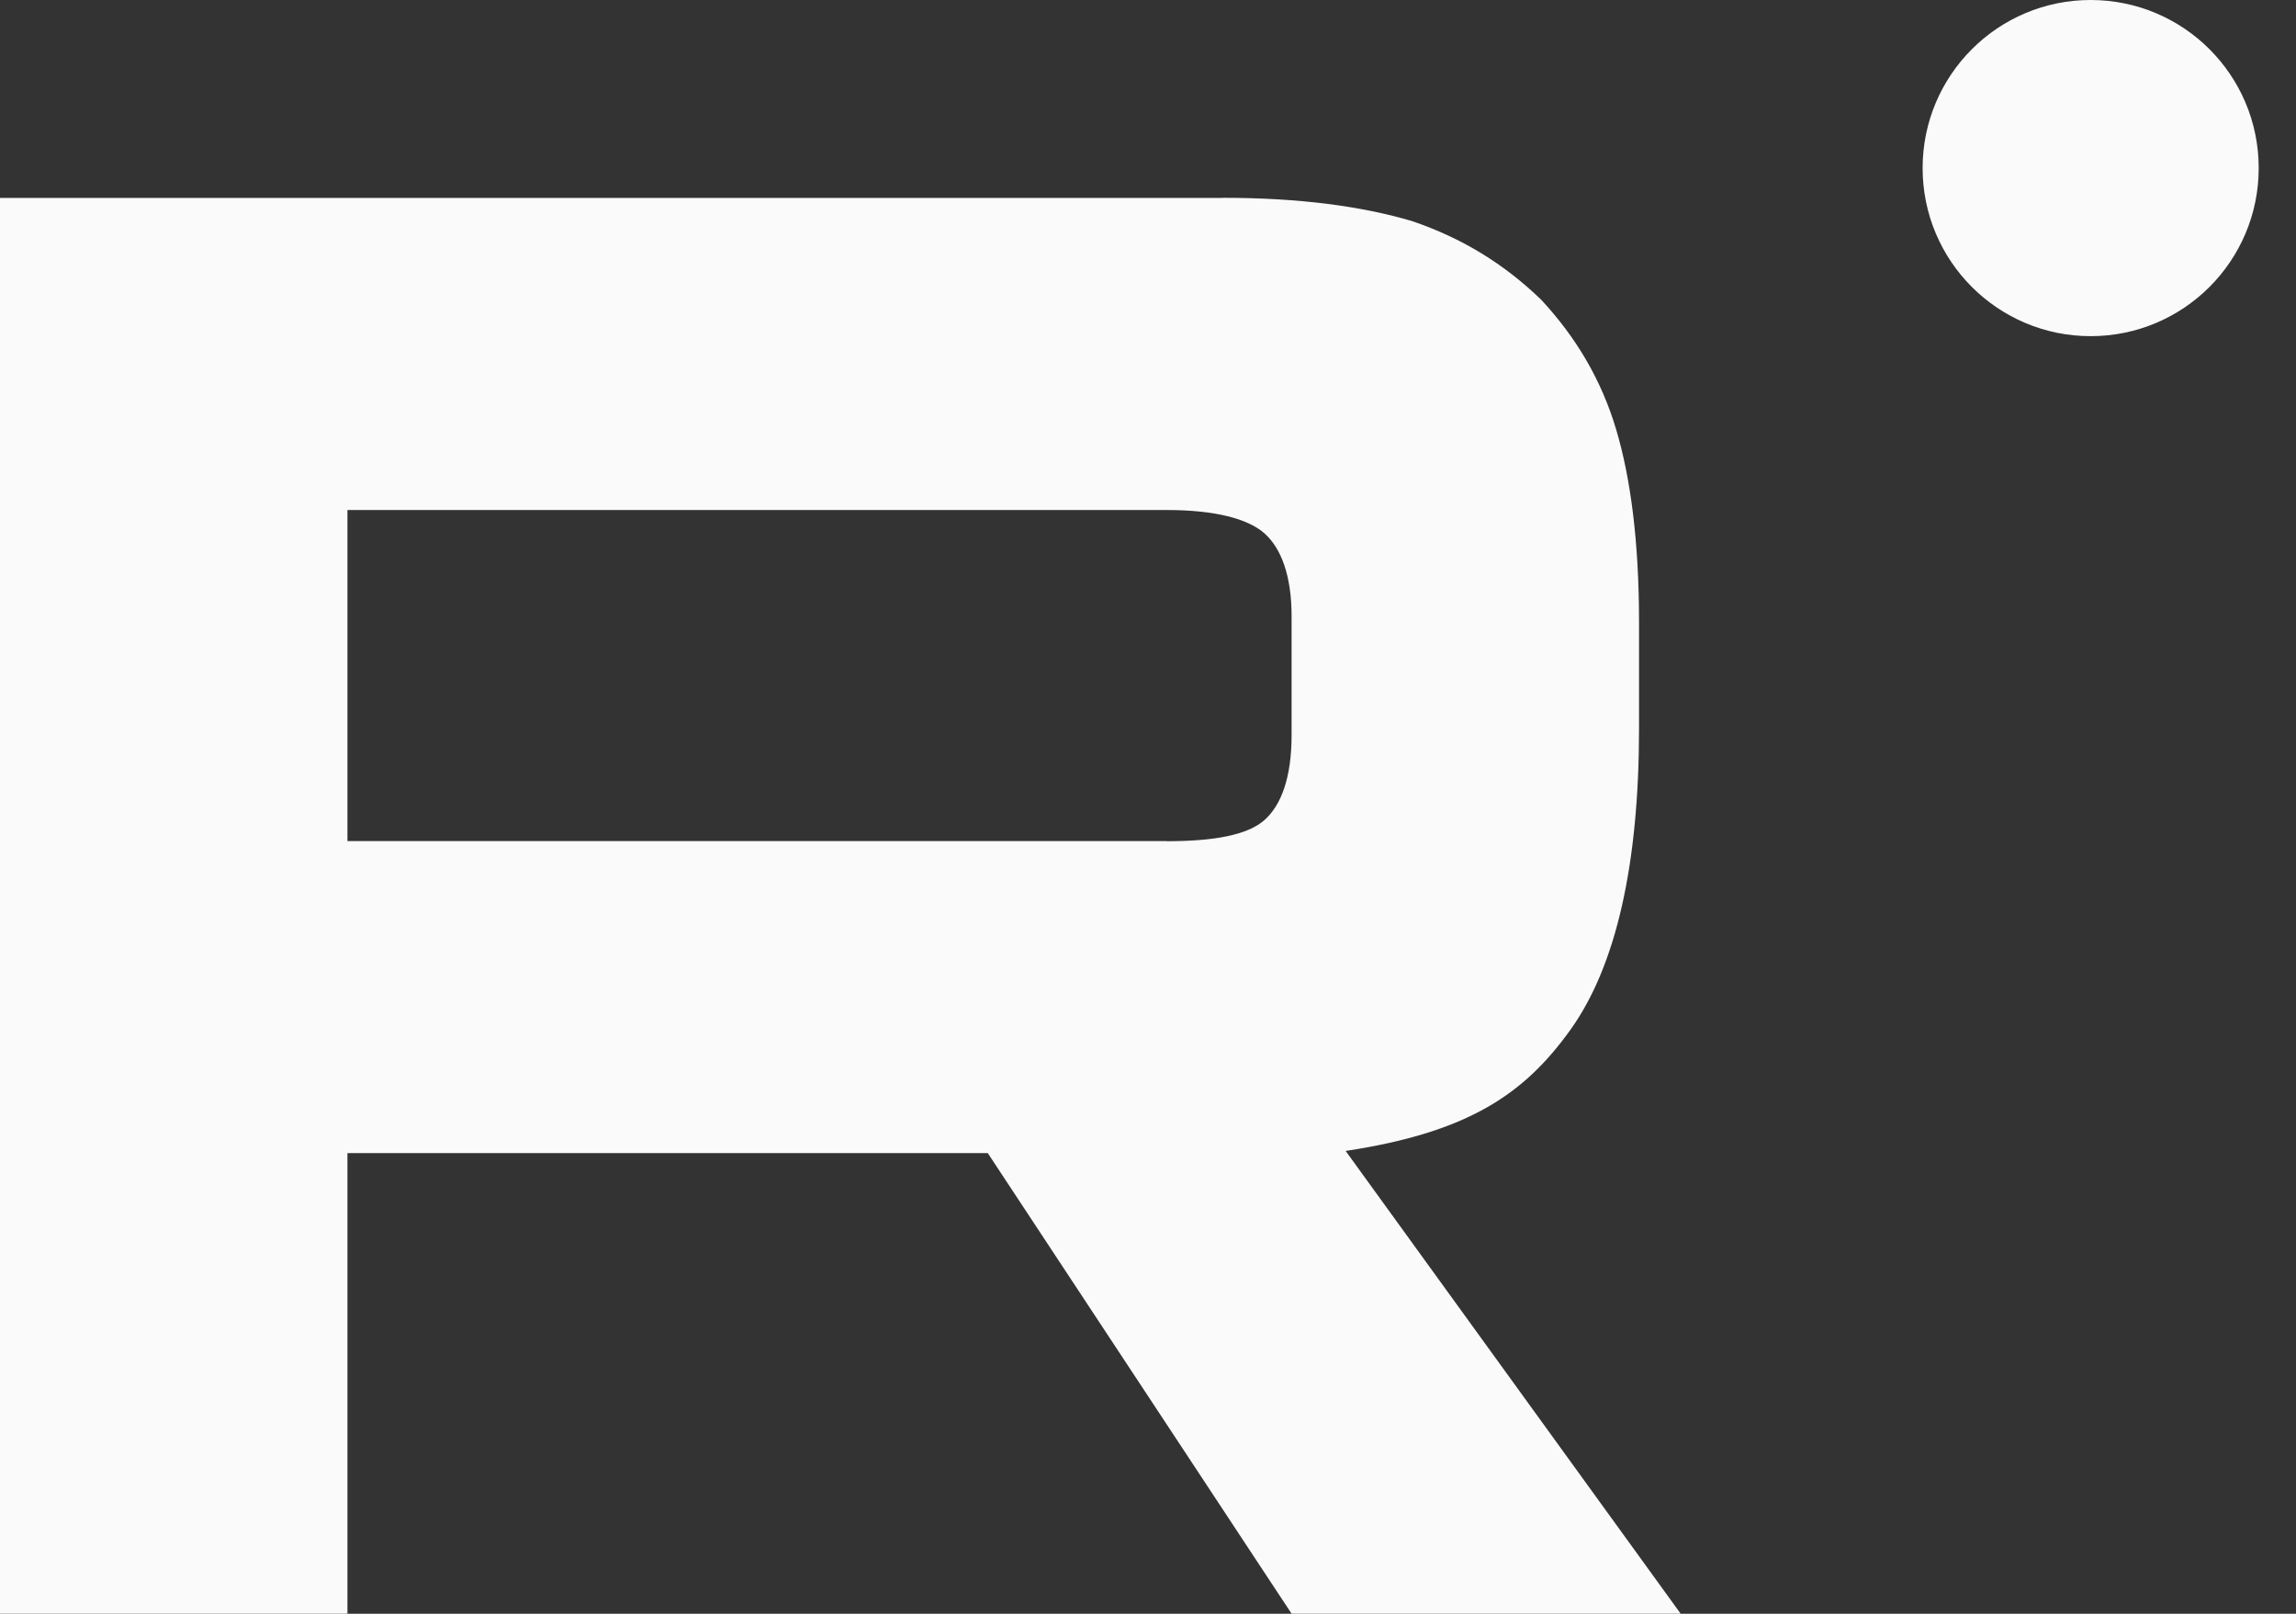 <svg width="37" height="26" viewBox="0 0 37 26" fill="none" xmlns="http://www.w3.org/2000/svg">
<rect x="0" y="0" width="37" height="26" fill="#333333" stroke="none"/>
<g clip-path="url(#clip0_64_1522)">
<path d="M18.801 13.551H5.599V8.217H18.801C19.573 8.217 20.109 8.355 20.378 8.594C20.647 8.834 20.814 9.278 20.814 9.928V11.843C20.814 12.527 20.647 12.972 20.378 13.211C20.109 13.451 19.573 13.553 18.801 13.553V13.551ZM19.707 3.189H0V25.999H5.599V18.578H15.918L20.814 25.999H27.084L21.685 18.543C23.675 18.242 24.569 17.619 25.306 16.593C26.043 15.567 26.413 13.926 26.413 11.736V10.026C26.413 8.727 26.278 7.701 26.043 6.915C25.808 6.128 25.407 5.444 24.836 4.829C24.234 4.248 23.563 3.838 22.758 3.563C21.952 3.324 20.946 3.187 19.707 3.187V3.189Z" fill="#FAFAFA"/>
<path d="M33.691 5.416C35.187 5.416 36.399 4.204 36.399 2.708C36.399 1.212 35.187 0 33.691 0C32.196 0 30.983 1.212 30.983 2.708C30.983 4.204 32.196 5.416 33.691 5.416Z" fill="#FAFAFA"/>
</g>
<defs>
<clipPath id="clip0_64_1522">
<rect width="36.4" height="26" fill="white"/>
</clipPath>
</defs>
</svg>
